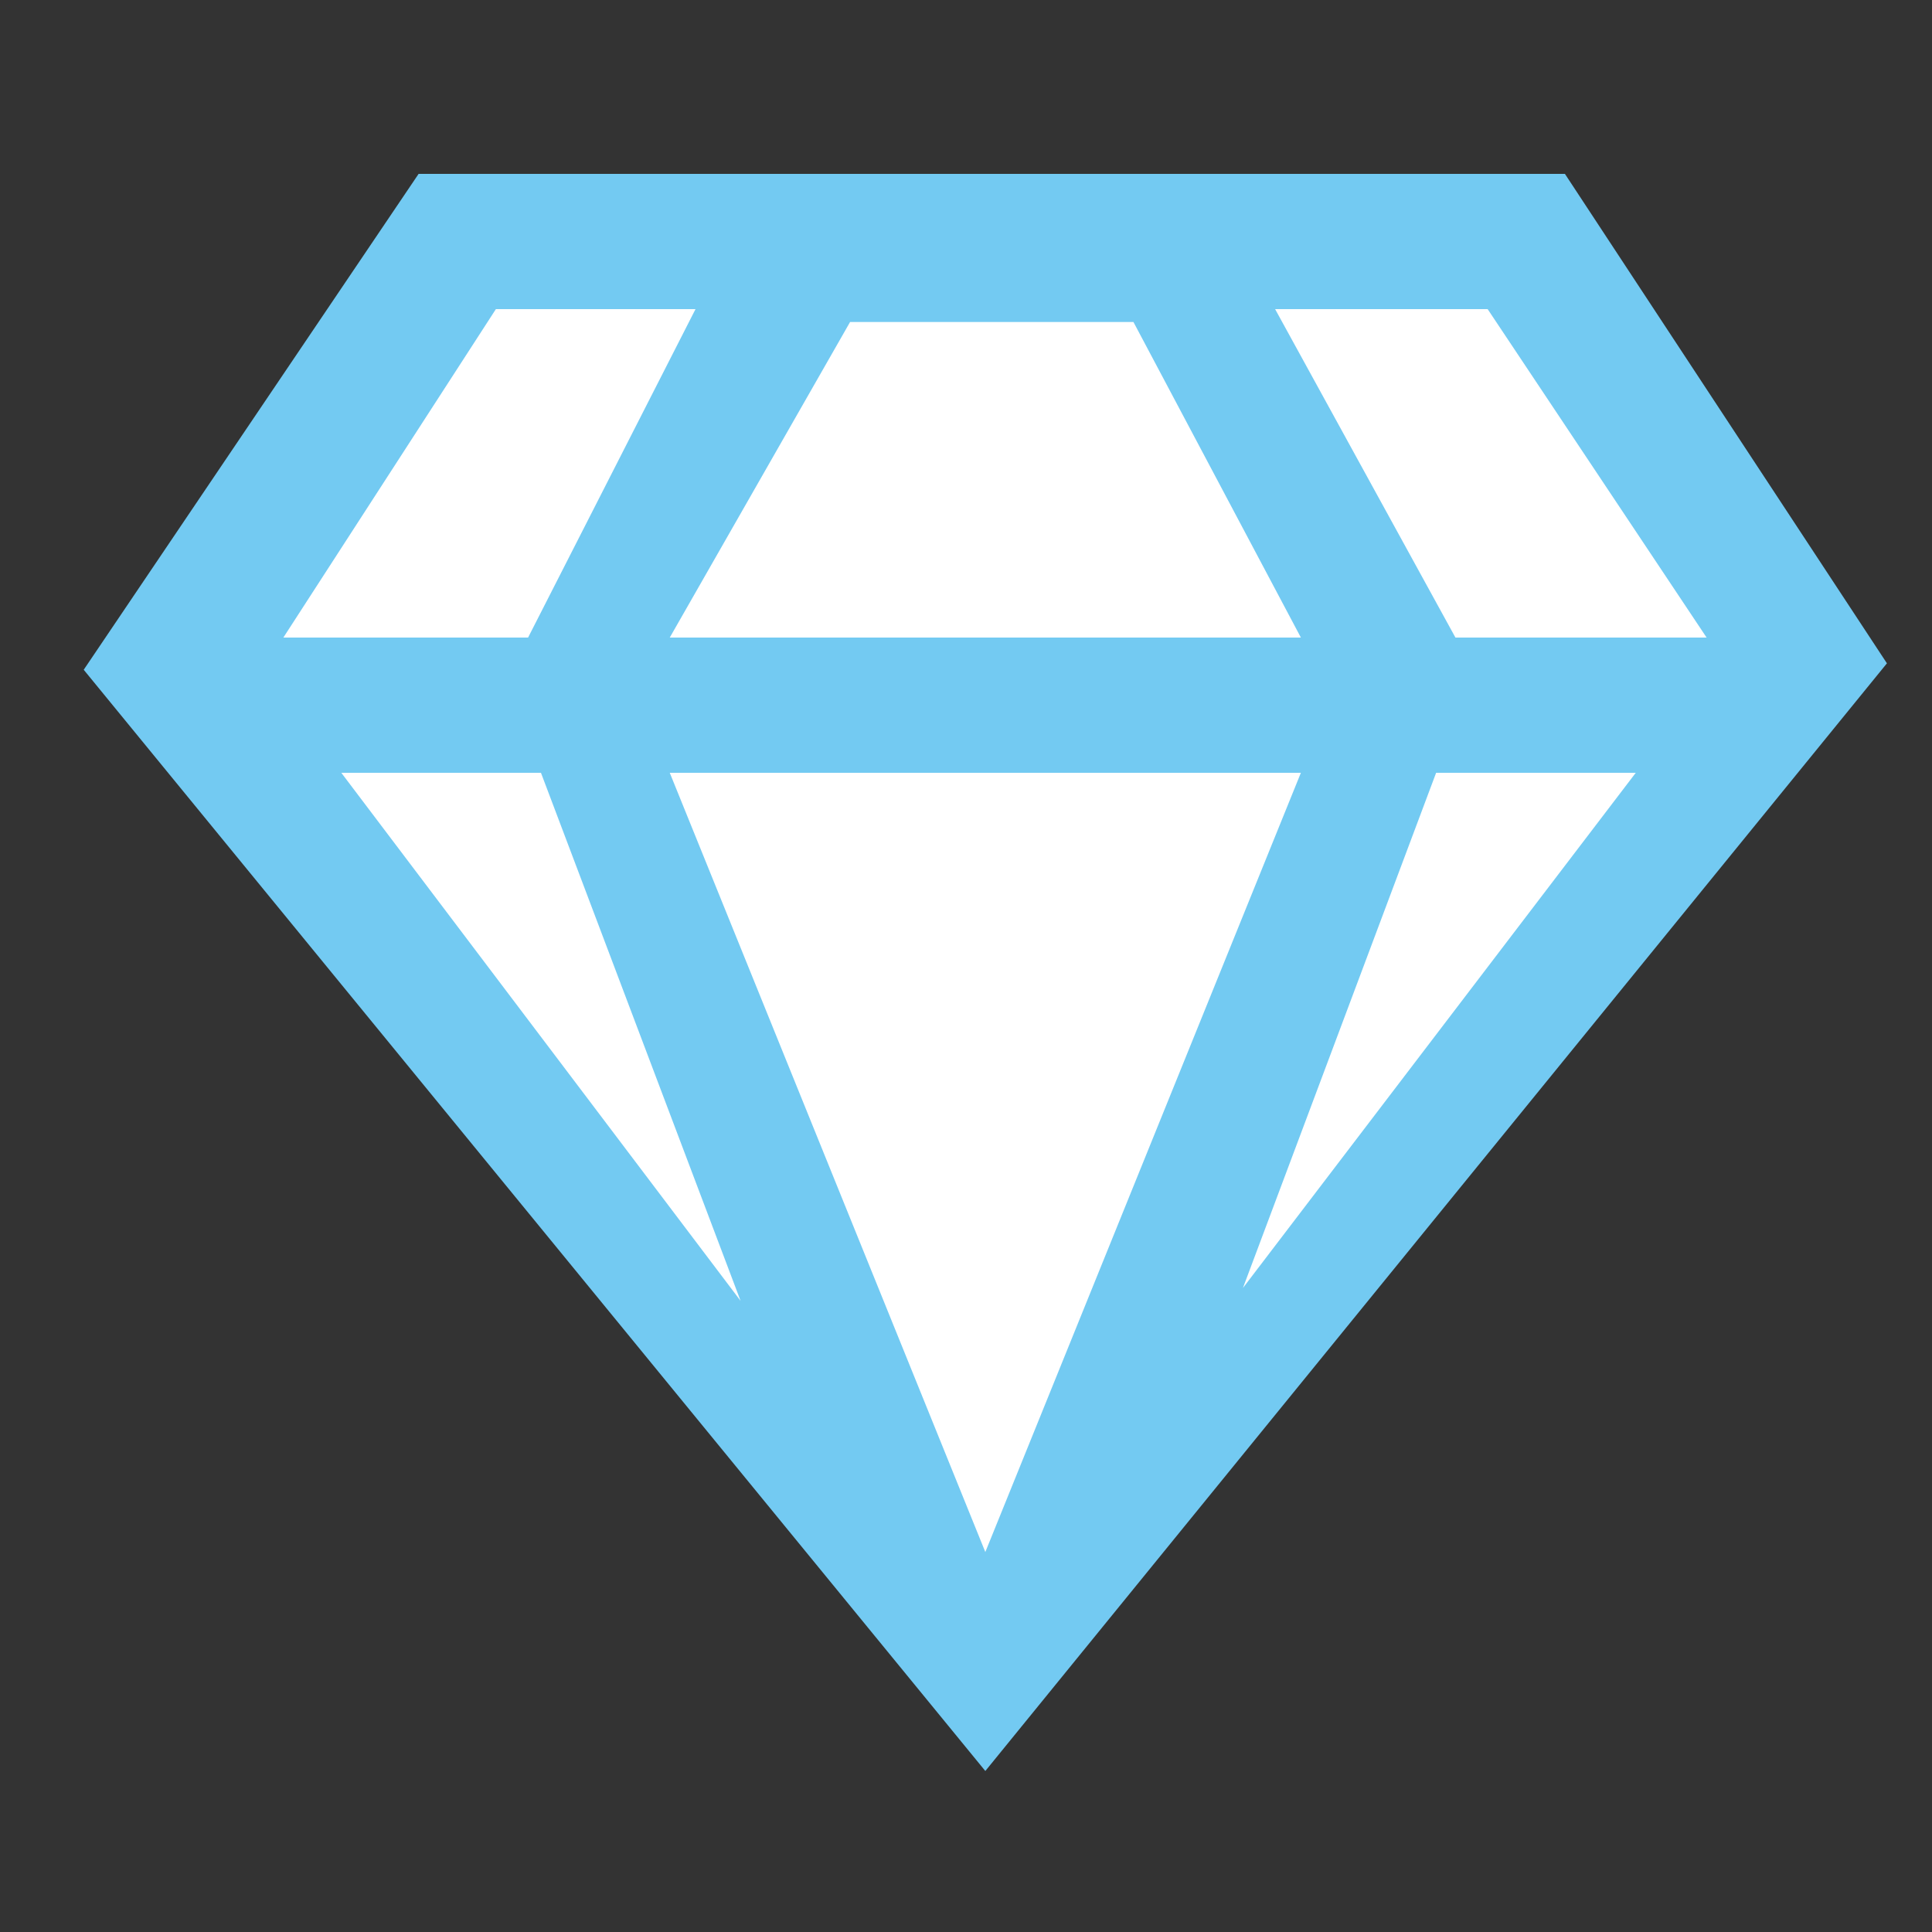<?xml version="1.0" encoding="utf-8"?>
<!-- Generator: Adobe Illustrator 27.5.0, SVG Export Plug-In . SVG Version: 6.00 Build 0)  -->
<svg version="1.1" xmlns="http://www.w3.org/2000/svg" xmlns:xlink="http://www.w3.org/1999/xlink" x="0px" y="0px"
	 viewBox="0 0 30 30" style="enable-background:new 0 0 30 30;" xml:space="preserve">
<rect x="0" y="0" width="30" height="30" fill="#333333" stroke="none"/>
<style type="text/css">
	.st0{display:none;}
	.st1{display:inline;fill:#71CBF3;}
	.st2{display:inline;fill:none;stroke:#73CBF3;stroke-width:3;stroke-miterlimit:10;}
	.st3{display:inline;fill:#73CBF3;}
	.st4{display:inline;fill:#73CAF2;}
	.st5{clip-path:url(#SVGID_00000059990261951774378740000008341210654176245122_);}
	.st6{fill:#FFFFFF;}
	.st7{display:inline;fill:#FFFFFF;}
</style>
<g id="Plantilla" class="st0">
	<path class="st1" d="M26.4,19.9h-1.3c0.8-1.5,1.2-3.2,1.2-4.9c0-6.1-4.9-11-11-11h-0.5l0,0c-0.1,0-0.2,0-0.4,0H3.6
		C2.3,4,1.2,5.1,1.1,6.5v1.1c0,1.4,1.1,2.5,2.5,2.5h1.7c-0.8,1.5-1.2,3.2-1.2,4.9c0,6.1,4.9,11,11,11h11.2c1.4,0,2.5-1.1,2.5-2.5
		v-1.1C28.8,21,27.7,19.9,26.4,19.9z M26.9,23.5c0,0.3-0.2,0.5-0.5,0.5H15.5h-0.3c-5,0-9-4-9-9c0-1.9,0.6-3.8,1.8-5.4
		c0.3-0.4,0.2-1.1-0.2-1.4C7.6,8.1,7.4,8.1,7.2,8.1H3.6c-0.3,0-0.5-0.2-0.5-0.5V6.5C3.2,6.2,3.4,6,3.6,6h10.8c0.1,0,0.2,0,0.3,0h0.2
		h0.4c5,0,9,4,9,9c0,1.9-0.6,3.8-1.8,5.4c-0.3,0.4-0.2,1.1,0.2,1.4c0.2,0.1,0.4,0.2,0.6,0.2h3.1c0.3,0,0.5,0.2,0.5,0.5V23.5z"/>
	<path class="st1" d="M15,8.5c-3.6,0-6.5,2.9-6.5,6.5c0,3.6,2.9,6.5,6.5,6.5s6.5-2.9,6.5-6.5c0-1.7-0.7-3.4-1.9-4.6
		C18.4,9.2,16.7,8.5,15,8.5z M17.4,11.2L15,13.6l-2.4-2.4C14.1,10.2,15.9,10.2,17.4,11.2z M11.2,12.6l2.4,2.4l-2.4,2.4
		C10.2,15.9,10.2,14.1,11.2,12.6z M12.6,18.8l2.4-2.4l2.4,2.4C15.9,19.8,14.1,19.8,12.6,18.8z M18.8,17.4L16.4,15l2.4-2.4
		C19.8,14.1,19.8,15.9,18.8,17.4z"/>
</g>
<g id="Capa_2" class="st0">
	<circle class="st2" cx="15" cy="15" r="11.7"/>
	<polyline class="st2" points="15,7.4 15,15.9 19.4,18.9 	"/>
</g>
<g id="Capa_3" class="st0">
	<path class="st3" d="M4.1,14.7v8.4l10.8,3.1L26,23.6v-8.5l-5.5,1.2c0,0-0.9,1-2.3-0.5C16.7,14.3,15,11,15,11l-2.6,4.8
		c0,0-0.5,1.3-3,0.5C7,15.5,4.1,14.7,4.1,14.7z"/>
	<polygon class="st4" points="4.1,6.6 15,8.1 10.7,15.2 0.9,12.2 	"/>
	<polygon class="st4" points="26.4,6.6 15.5,8.1 19.5,15.2 29.1,12.3 	"/>
</g>
<g id="Capa_4" class="st0">
	<ellipse class="st4" cx="18" cy="5.6" rx="9.5" ry="2.9"/>
	<ellipse class="st4" cx="11.7" cy="13.9" rx="9.2" ry="3.8"/>
	<path class="st4" d="M2.5,17.2v3.3c0,0,3.7,2.2,9.5,2.2s9.3-2.3,9.3-2.3v-3.2c0,0-3.4,2.4-9.4,2.4S2.5,17.2,2.5,17.2z"/>
	<path class="st4" d="M2.5,21.8v3.3c0,0,3.7,2.2,9.5,2.2s9.3-2.3,9.3-2.3v-3.2c0,0-3.4,2.4-9.4,2.4S2.5,21.8,2.5,21.8z"/>
	<path class="st4" d="M19.8,10.3c0,0,2.6,1.6,2.7,2.6c0,0,2.5,0,5-1.9V8.2C27.5,8.2,25.7,10.2,19.8,10.3z"/>
	<path class="st4" d="M22.9,14.4c0,0,3.8-0.2,4.6-1.5v2.7c0,0-0.6,1.4-4.6,1.9V14.4z"/>
</g>
<g id="Capa_5" class="st0">
	<path class="st4" d="M28.9,12.7V4.1c0,0-0.2-3-2.3-0.9s-2.1,2.1-2.1,2.1S22,1.8,14.7,1.8S1.6,7.7,1.6,15.3s7,13.4,13.7,13.4
		s9.3-3.9,9.3-3.9l-2.9-2.9c0,0-1.9,2.8-6.4,2.8S5.6,21,5.6,15.2s5.3-9.5,9.1-9.5s6.7,2.8,6.7,2.8l-2.3,2.3c0,0-0.9,1.9,0.9,1.9
		C21.9,12.8,28.9,12.7,28.9,12.7z"/>
</g>
<g id="Capa_6">
	<g>
		<defs>
			<polygon id="SVGID_1_" points="15.3,27.5 1.3,10.4 6.5,2.7 24.3,2.7 29.3,10.3 			"/>
		</defs>
		<use xlink:href="#SVGID_1_"  style="overflow:visible;fill:#73CAF2;"/>
		<clipPath id="SVGID_00000137117964190924122830000004941776106944949434_">
			<use xlink:href="#SVGID_1_"  style="overflow:visible;"/>
		</clipPath>
		<g style="clip-path:url(#SVGID_00000137117964190924122830000004941776106944949434_);">
			<polygon class="st6" points="10.4,12 20.2,12 15.3,24.1 			"/>
			<polygon class="st6" points="22.3,12 25.4,12 19.3,20 			"/>
			<polygon class="st6" points="8.4,12 5.3,12 11.5,20.2 			"/>
			<polygon class="st6" points="20.2,9.9 10.4,9.9 13.2,5 17.6,5 			"/>
			<polygon class="st6" points="22.6,9.9 26.5,9.9 23.1,4.8 19.8,4.8 			"/>
			<polygon class="st6" points="10.8,4.8 7.7,4.8 4.4,9.9 8.2,9.9 			"/>
		</g>
	</g>
</g>
<g id="Capa_7" class="st0">
	<circle class="st3" cx="15" cy="10.9" r="9.6"/>
	<polygon class="st3" points="14.2,21.8 11.3,28.7 9,26.3 4.6,26.3 7.7,19.3 10.5,21.8 	"/>
	<polygon class="st3" points="15.7,21.8 18.8,28.7 21,26.2 25.4,26.2 22.3,19.3 19,21.8 	"/>
	<circle class="st7" cx="15" cy="10.9" r="5.2"/>
</g>
</svg>

